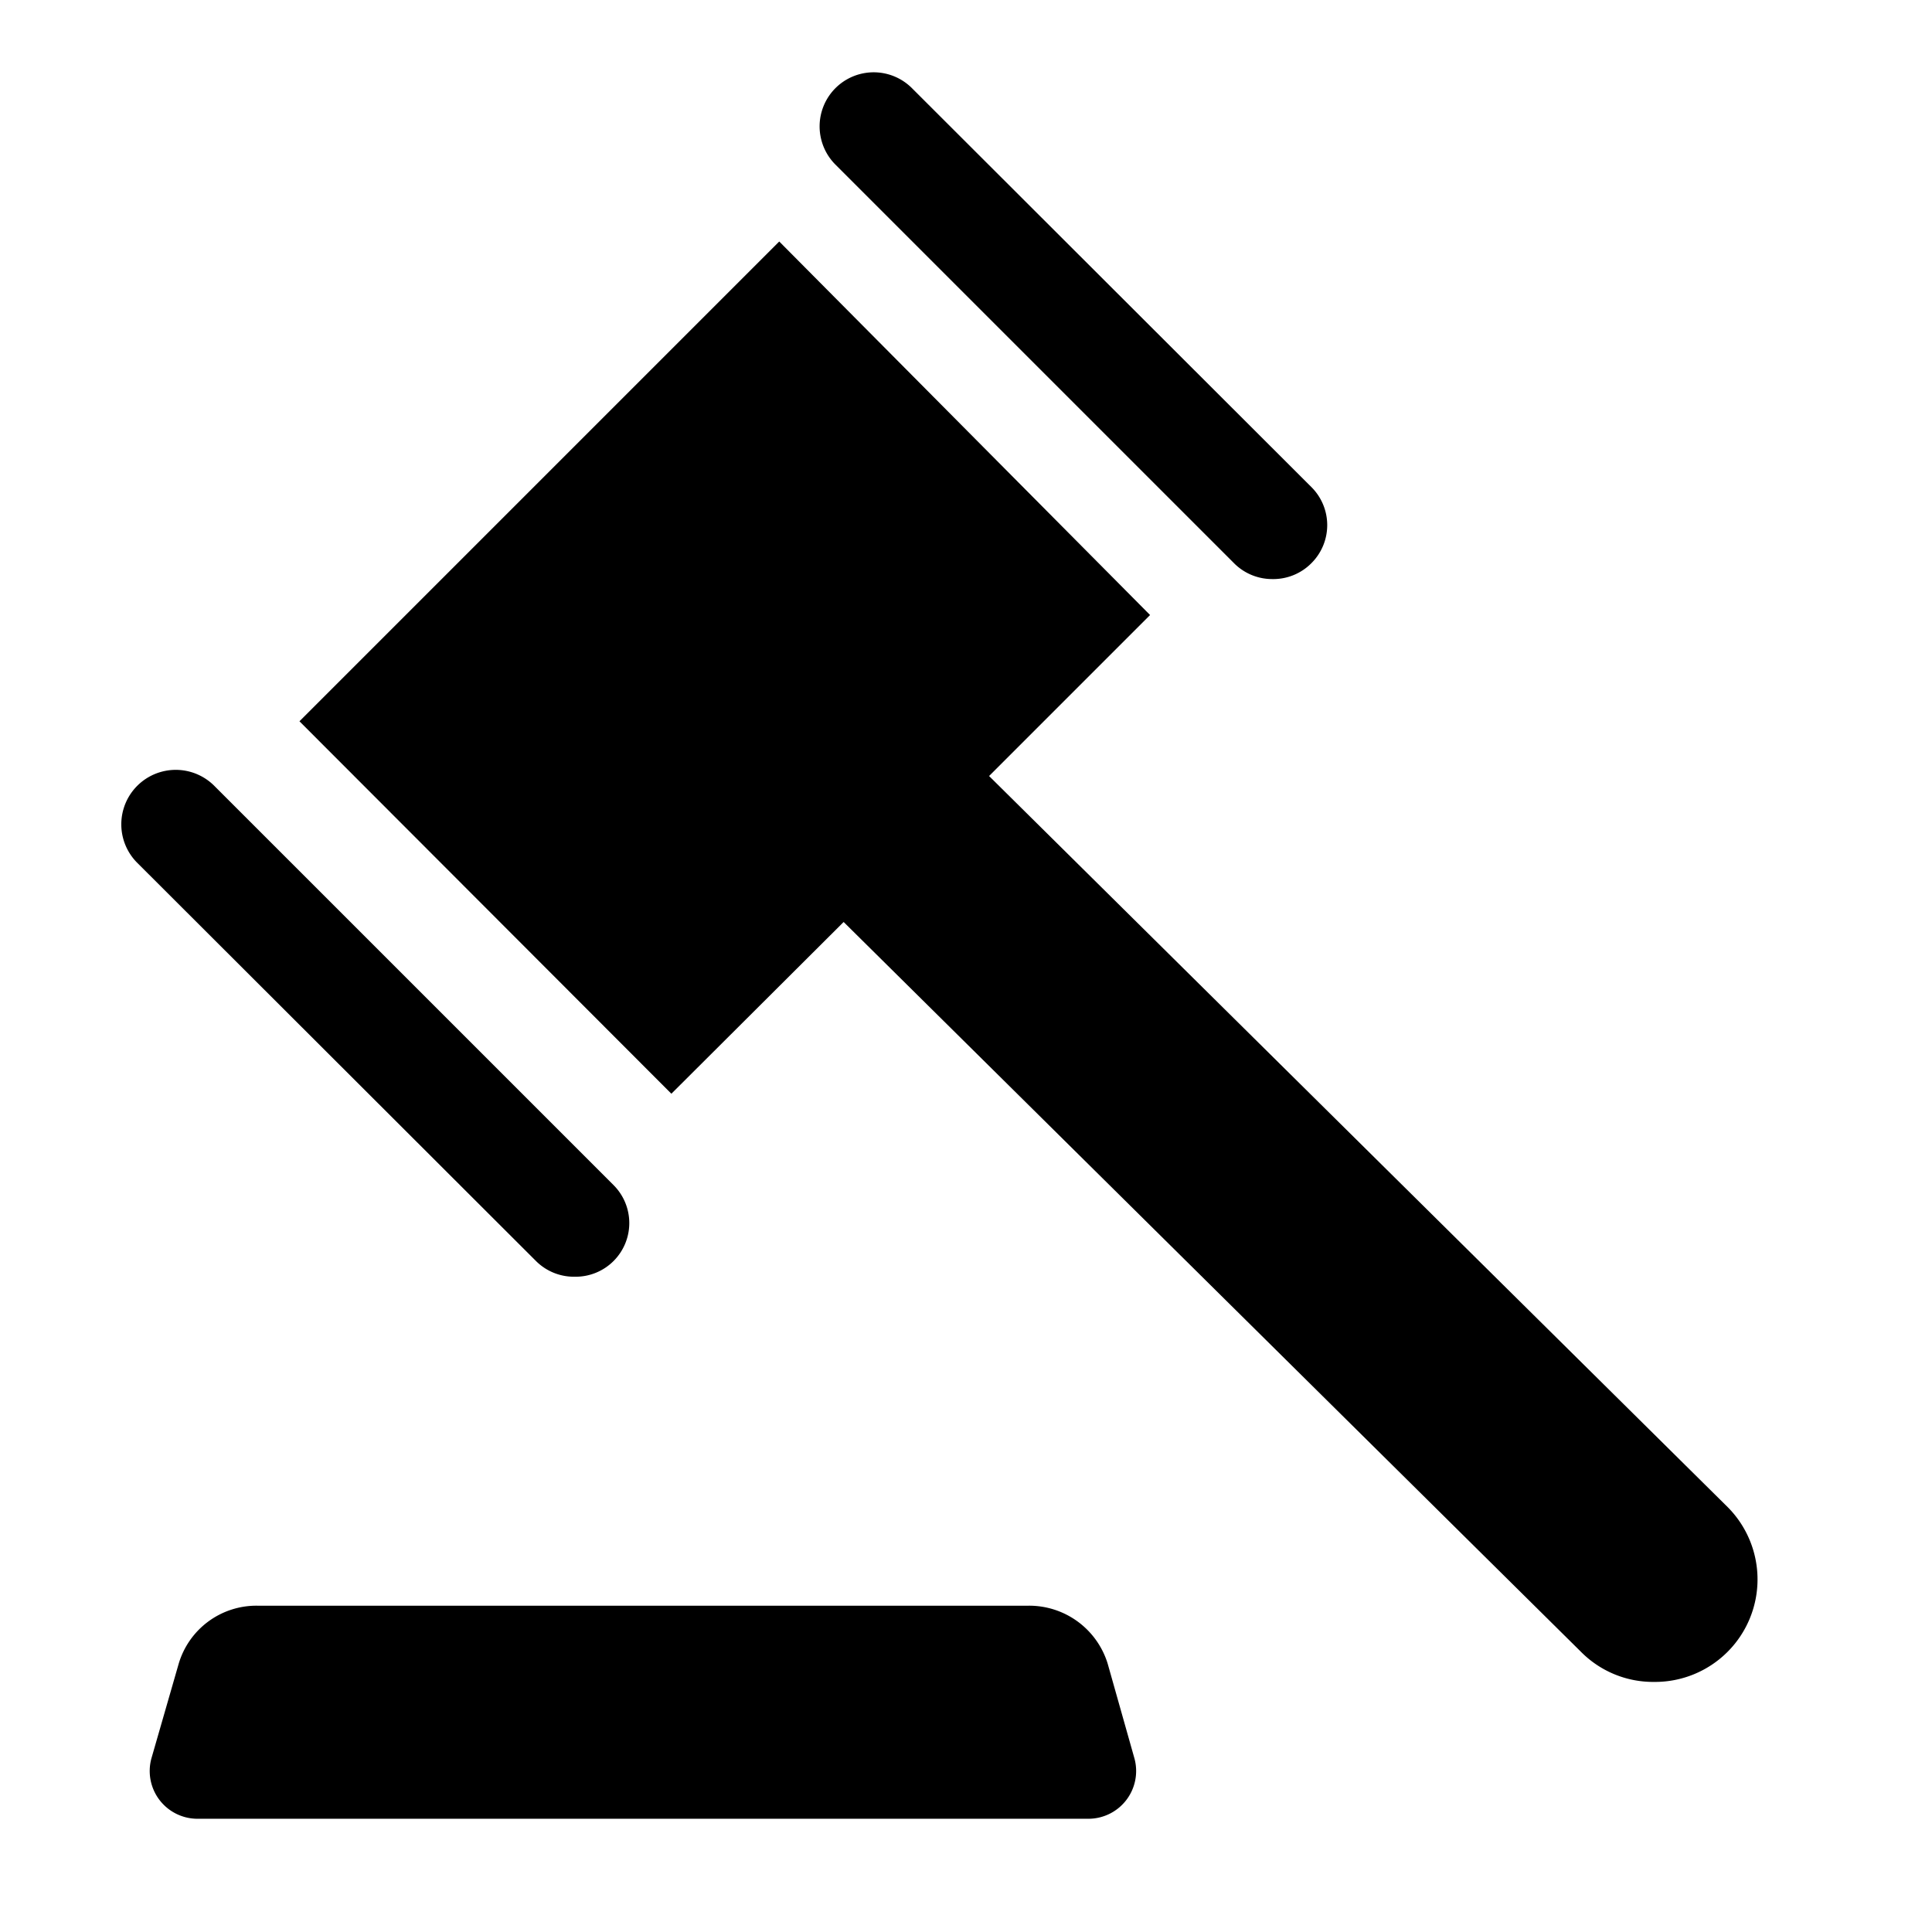 <?xml version="1.0" encoding="utf-8"?><!-- Скачано с сайта svg4.ru / Downloaded from svg4.ru -->
<svg fill="#000000" width="800px" height="800px" viewBox="0 0 36 36" version="1.1"  preserveAspectRatio="xMidYMid meet" xmlns="http://www.w3.org/2000/svg" xmlns:xlink="http://www.w3.org/1999/xlink">
    <title>gavel-solid</title>
    <path d="M23.7,10.79a1,1,0,0,1-.71-.3L15.56,3.06A1,1,0,0,1,17,1.65l7.44,7.43a1,1,0,0,1,0,1.41A1,1,0,0,1,23.7,10.79Z"/><path d="M10.69,23.79a1,1,0,0,1-.7-.29L2.55,16.07A1,1,0,1,1,4,14.65l7.43,7.43a1,1,0,0,1-.71,1.71Z"/><path d="M20.64,31l.5,1.77a.89.89,0,0,1-.85,1.12H3.67a.89.89,0,0,1-.85-1.12L3.33,31A1.51,1.51,0,0,1,4.8,29.92H19.16A1.53,1.53,0,0,1,20.64,31Z"/><path d="M32.19,28.08,18.43,14.46l3-3L14.52,4.5,5.58,13.44l6.93,6.94,3.21-3.2,13.74,13.6a1.89,1.89,0,0,0,1.36.56,1.91,1.91,0,0,0,1.37-3.26Z"/>
    <rect x="0" y="0" width="36" height="36" fill-opacity="0"/>
</svg>